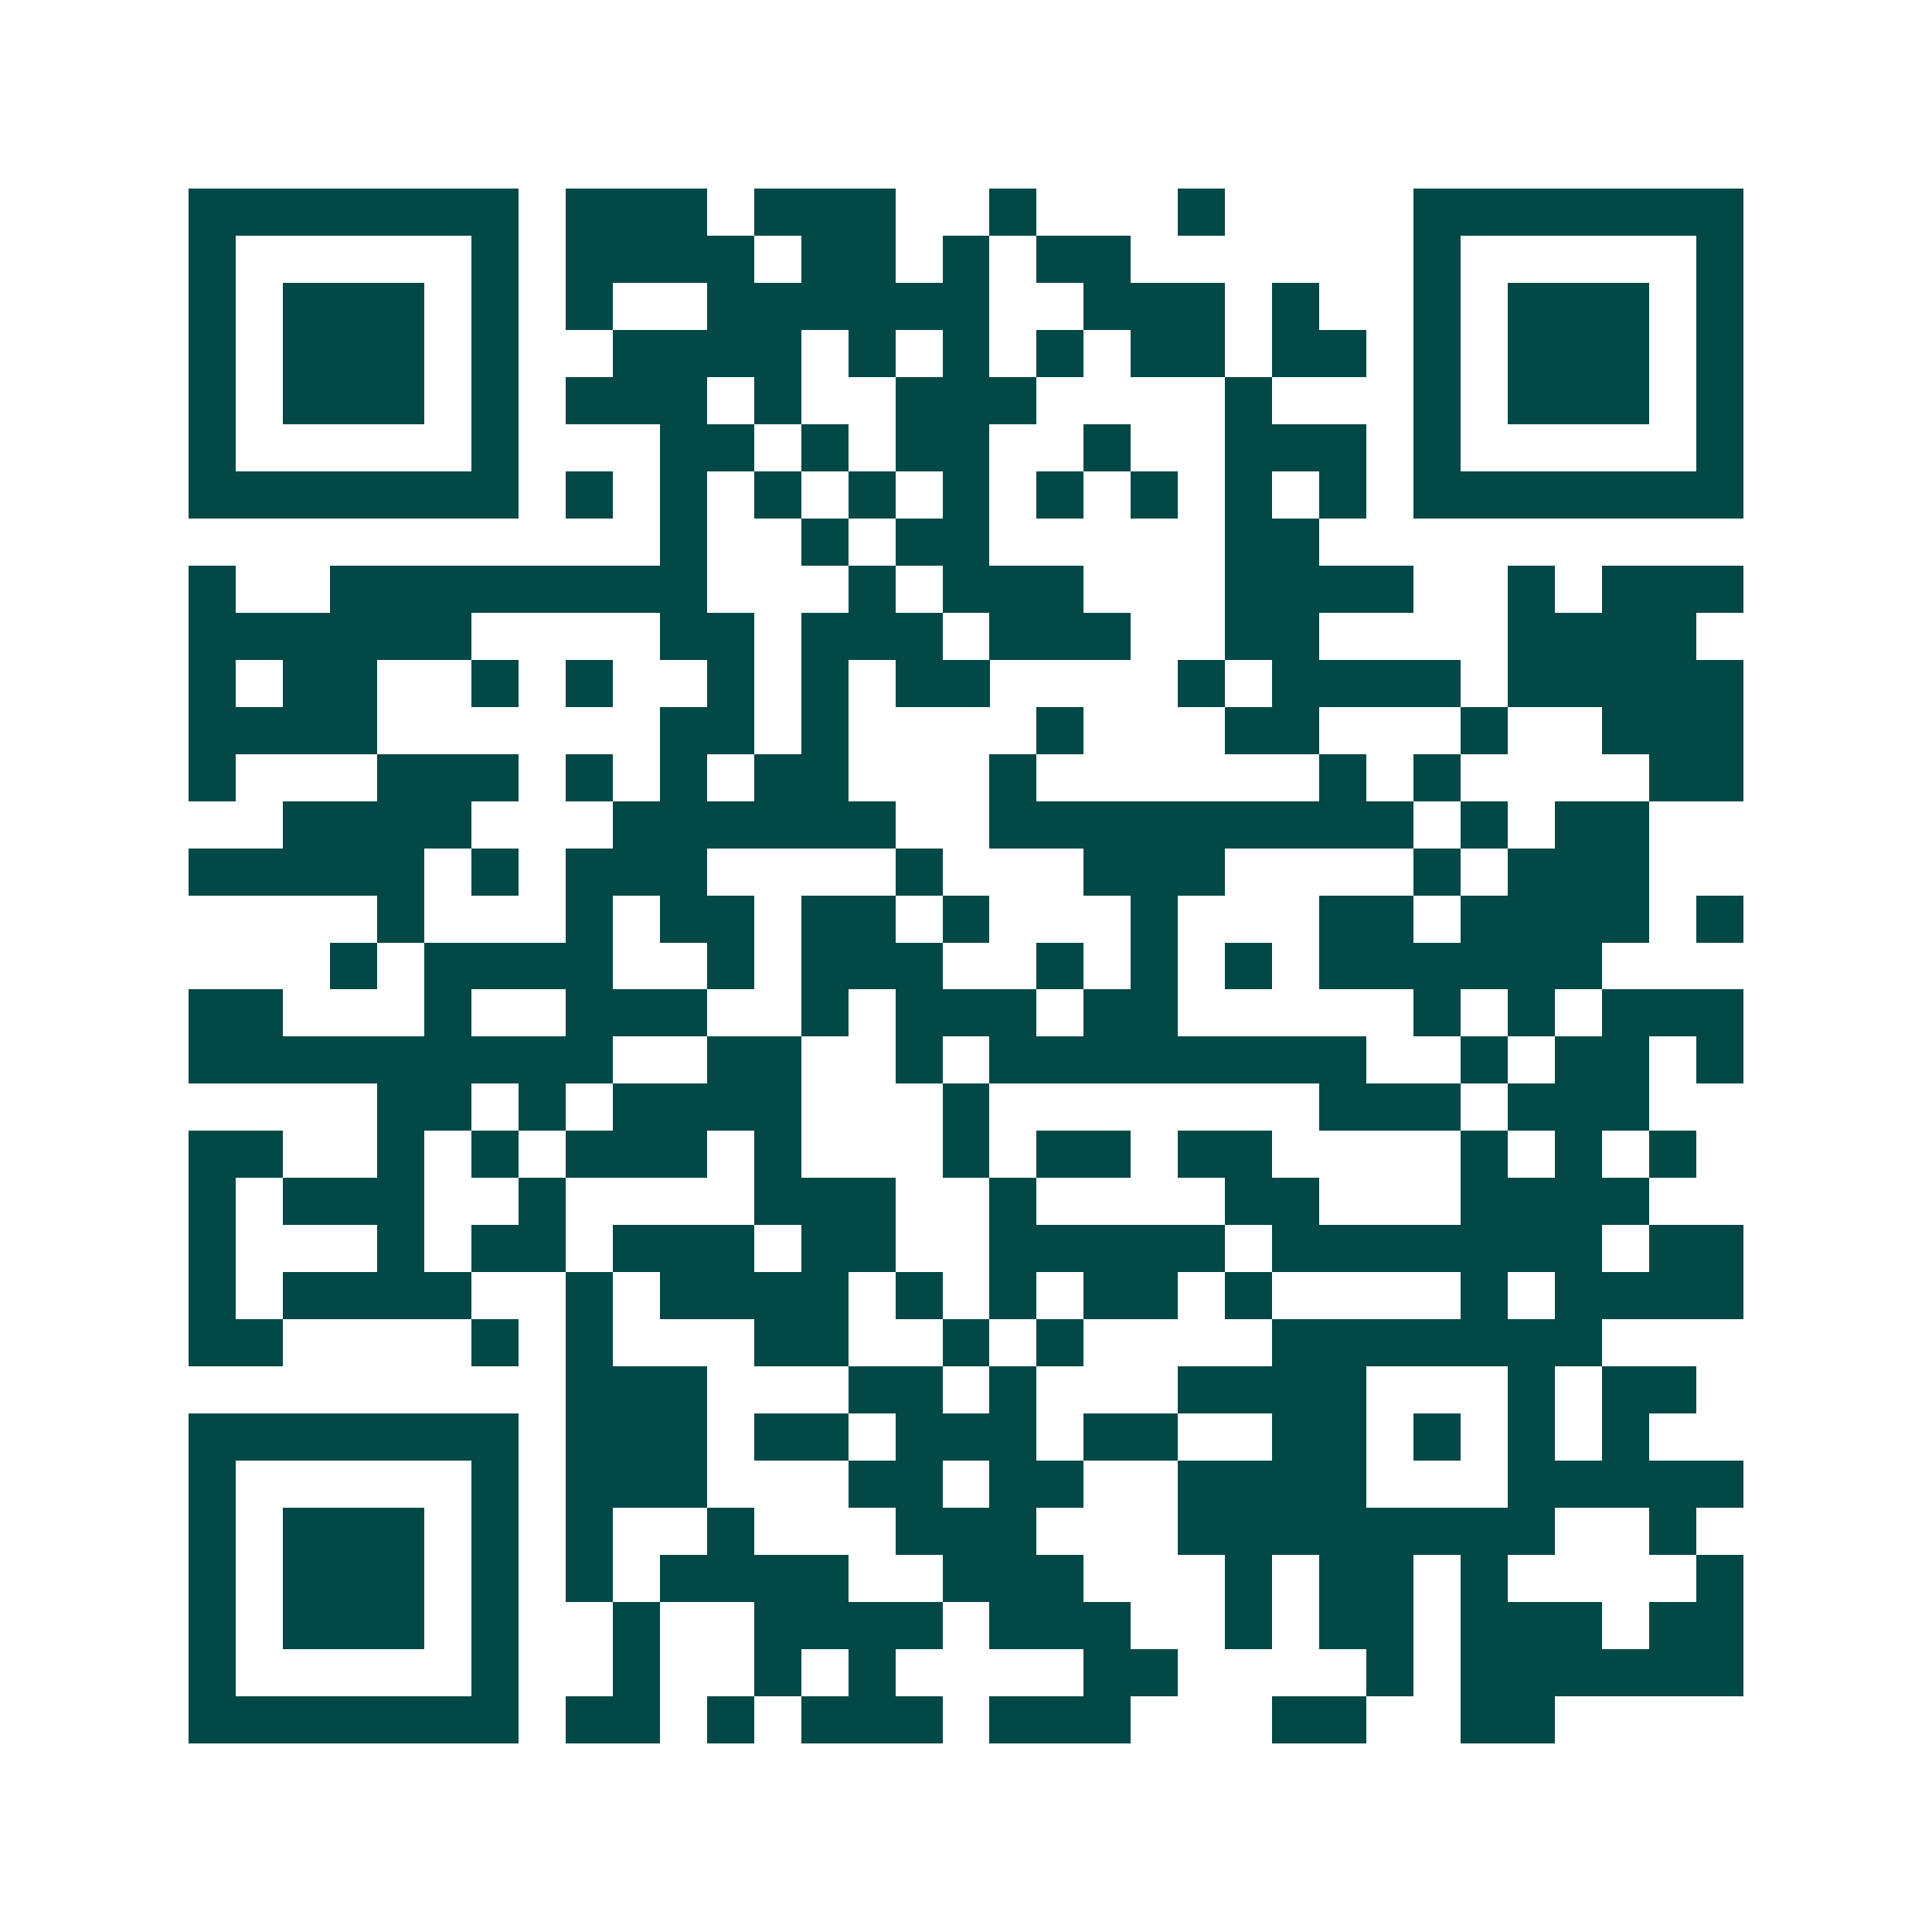 <svg xmlns="http://www.w3.org/2000/svg" width="200" height="200" viewBox="0 0 41 41" shape-rendering="crispEdges"><path fill="#ffffff" d="M0 0h41v41H0z"/><path stroke="#014847" d="M4 4.5h7m1 0h3m1 0h3m2 0h1m3 0h1m4 0h7M4 5.5h1m5 0h1m1 0h4m1 0h2m1 0h1m1 0h2m6 0h1m5 0h1M4 6.5h1m1 0h3m1 0h1m1 0h1m2 0h6m2 0h3m1 0h1m2 0h1m1 0h3m1 0h1M4 7.5h1m1 0h3m1 0h1m2 0h4m1 0h1m1 0h1m1 0h1m1 0h2m1 0h2m1 0h1m1 0h3m1 0h1M4 8.5h1m1 0h3m1 0h1m1 0h3m1 0h1m2 0h3m4 0h1m3 0h1m1 0h3m1 0h1M4 9.5h1m5 0h1m3 0h2m1 0h1m1 0h2m2 0h1m2 0h3m1 0h1m5 0h1M4 10.5h7m1 0h1m1 0h1m1 0h1m1 0h1m1 0h1m1 0h1m1 0h1m1 0h1m1 0h1m1 0h7M14 11.5h1m2 0h1m1 0h2m5 0h2M4 12.5h1m2 0h8m3 0h1m1 0h3m3 0h4m2 0h1m1 0h3M4 13.5h6m4 0h2m1 0h3m1 0h3m2 0h2m4 0h4M4 14.5h1m1 0h2m2 0h1m1 0h1m2 0h1m1 0h1m1 0h2m4 0h1m1 0h4m1 0h5M4 15.5h4m6 0h2m1 0h1m4 0h1m3 0h2m3 0h1m2 0h3M4 16.5h1m3 0h3m1 0h1m1 0h1m1 0h2m3 0h1m6 0h1m1 0h1m4 0h2M6 17.5h4m3 0h6m2 0h9m1 0h1m1 0h2M4 18.5h5m1 0h1m1 0h3m4 0h1m3 0h3m4 0h1m1 0h3M8 19.5h1m3 0h1m1 0h2m1 0h2m1 0h1m3 0h1m3 0h2m1 0h4m1 0h1M7 20.5h1m1 0h4m2 0h1m1 0h3m2 0h1m1 0h1m1 0h1m1 0h6M4 21.5h2m3 0h1m2 0h3m2 0h1m1 0h3m1 0h2m5 0h1m1 0h1m1 0h3M4 22.5h9m2 0h2m2 0h1m1 0h8m2 0h1m1 0h2m1 0h1M8 23.5h2m1 0h1m1 0h4m3 0h1m7 0h3m1 0h3M4 24.5h2m2 0h1m1 0h1m1 0h3m1 0h1m3 0h1m1 0h2m1 0h2m4 0h1m1 0h1m1 0h1M4 25.5h1m1 0h3m2 0h1m4 0h3m2 0h1m4 0h2m3 0h4M4 26.5h1m3 0h1m1 0h2m1 0h3m1 0h2m2 0h5m1 0h7m1 0h2M4 27.5h1m1 0h4m2 0h1m1 0h4m1 0h1m1 0h1m1 0h2m1 0h1m4 0h1m1 0h4M4 28.5h2m4 0h1m1 0h1m3 0h2m2 0h1m1 0h1m4 0h7M12 29.5h3m3 0h2m1 0h1m3 0h4m3 0h1m1 0h2M4 30.5h7m1 0h3m1 0h2m1 0h3m1 0h2m2 0h2m1 0h1m1 0h1m1 0h1M4 31.5h1m5 0h1m1 0h3m3 0h2m1 0h2m2 0h4m3 0h5M4 32.5h1m1 0h3m1 0h1m1 0h1m2 0h1m3 0h3m3 0h8m2 0h1M4 33.5h1m1 0h3m1 0h1m1 0h1m1 0h4m2 0h3m3 0h1m1 0h2m1 0h1m4 0h1M4 34.5h1m1 0h3m1 0h1m2 0h1m2 0h4m1 0h3m2 0h1m1 0h2m1 0h3m1 0h2M4 35.5h1m5 0h1m2 0h1m2 0h1m1 0h1m4 0h2m4 0h1m1 0h6M4 36.5h7m1 0h2m1 0h1m1 0h3m1 0h3m3 0h2m2 0h2"/></svg>
